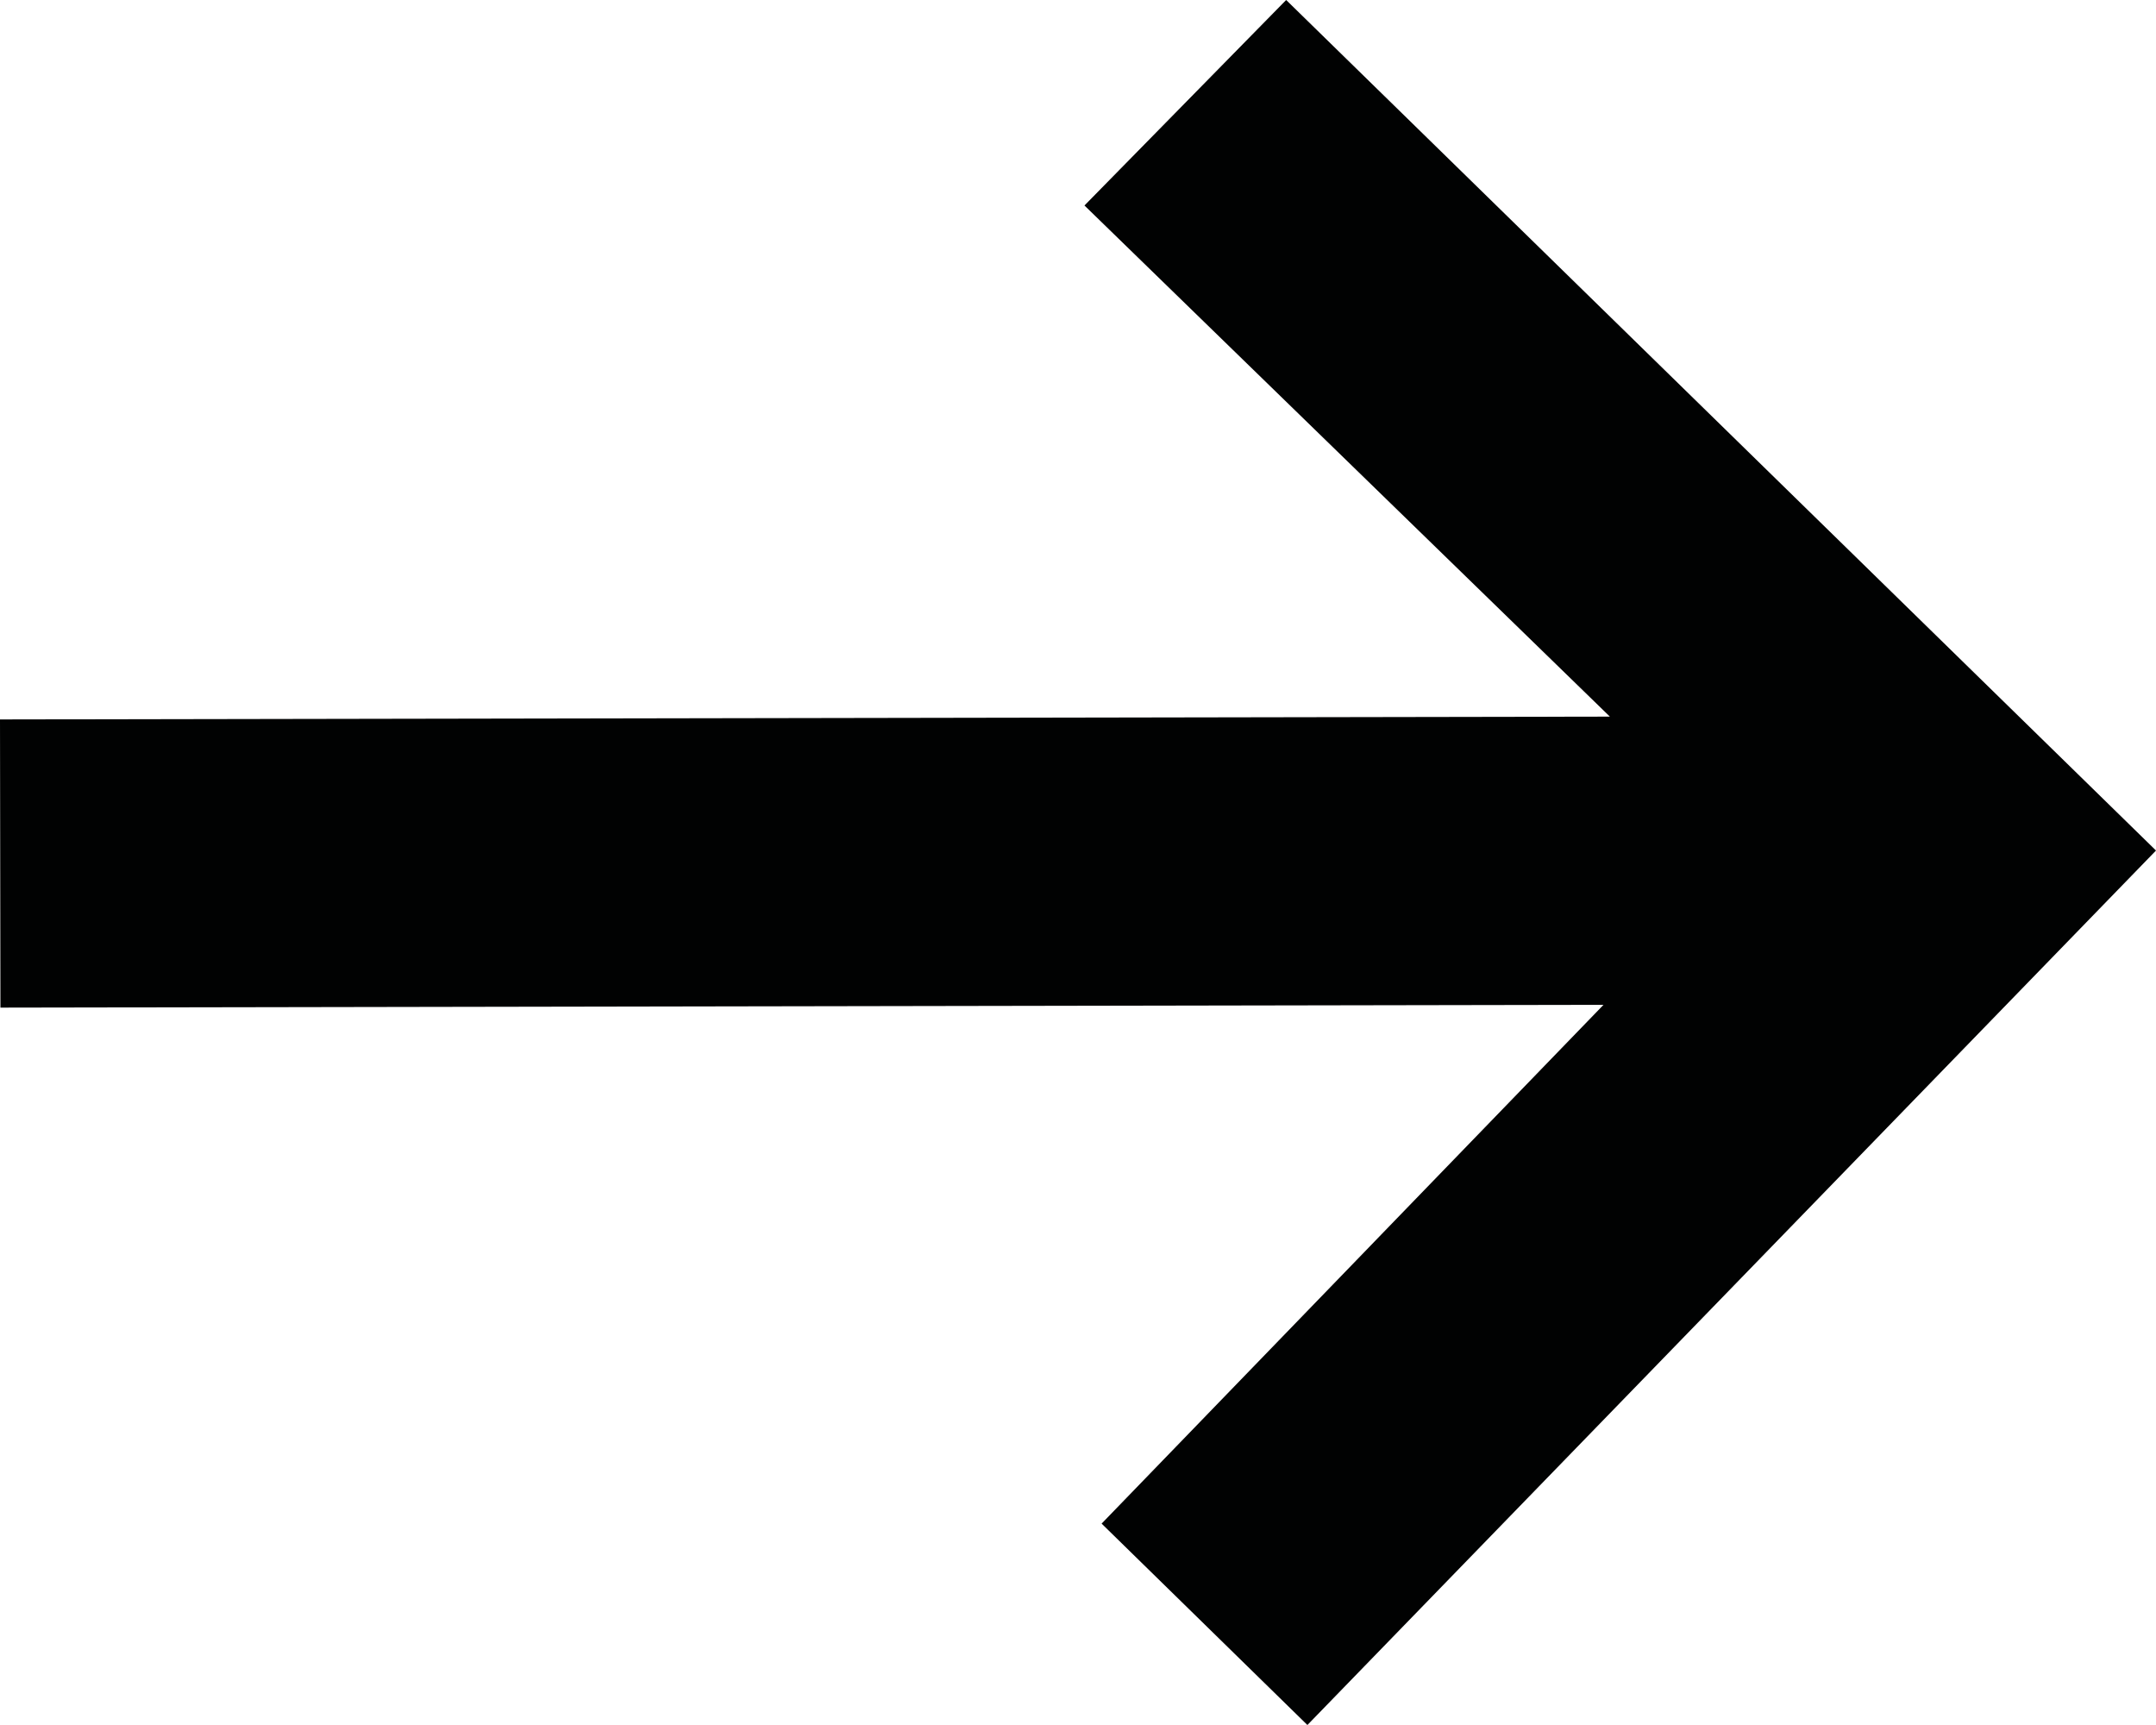 <?xml version="1.0" encoding="UTF-8"?> <svg xmlns="http://www.w3.org/2000/svg" xmlns:xlink="http://www.w3.org/1999/xlink" width="20px" height="16px" viewBox="0 0 20 16" version="1.1"><title>seta</title><g id="website" stroke="none" stroke-width="1" fill="none" fill-rule="evenodd"><g id="02-v5-target-dekstop-solucoes" transform="translate(-236, -4501)" fill="#010202"><g id="cta" transform="translate(0, 4233)"><g id="btn" transform="translate(60, 258)"><g id="Group" transform="translate(163, 1)"><polygon id="seta" points="27.934 15.647 13 15.673 13.004 18.346 27.875 18.32 23.219 23.132 25.128 25 33 16.889 24.931 9 23.06 10.906"></polygon></g></g></g></g></g></svg> 